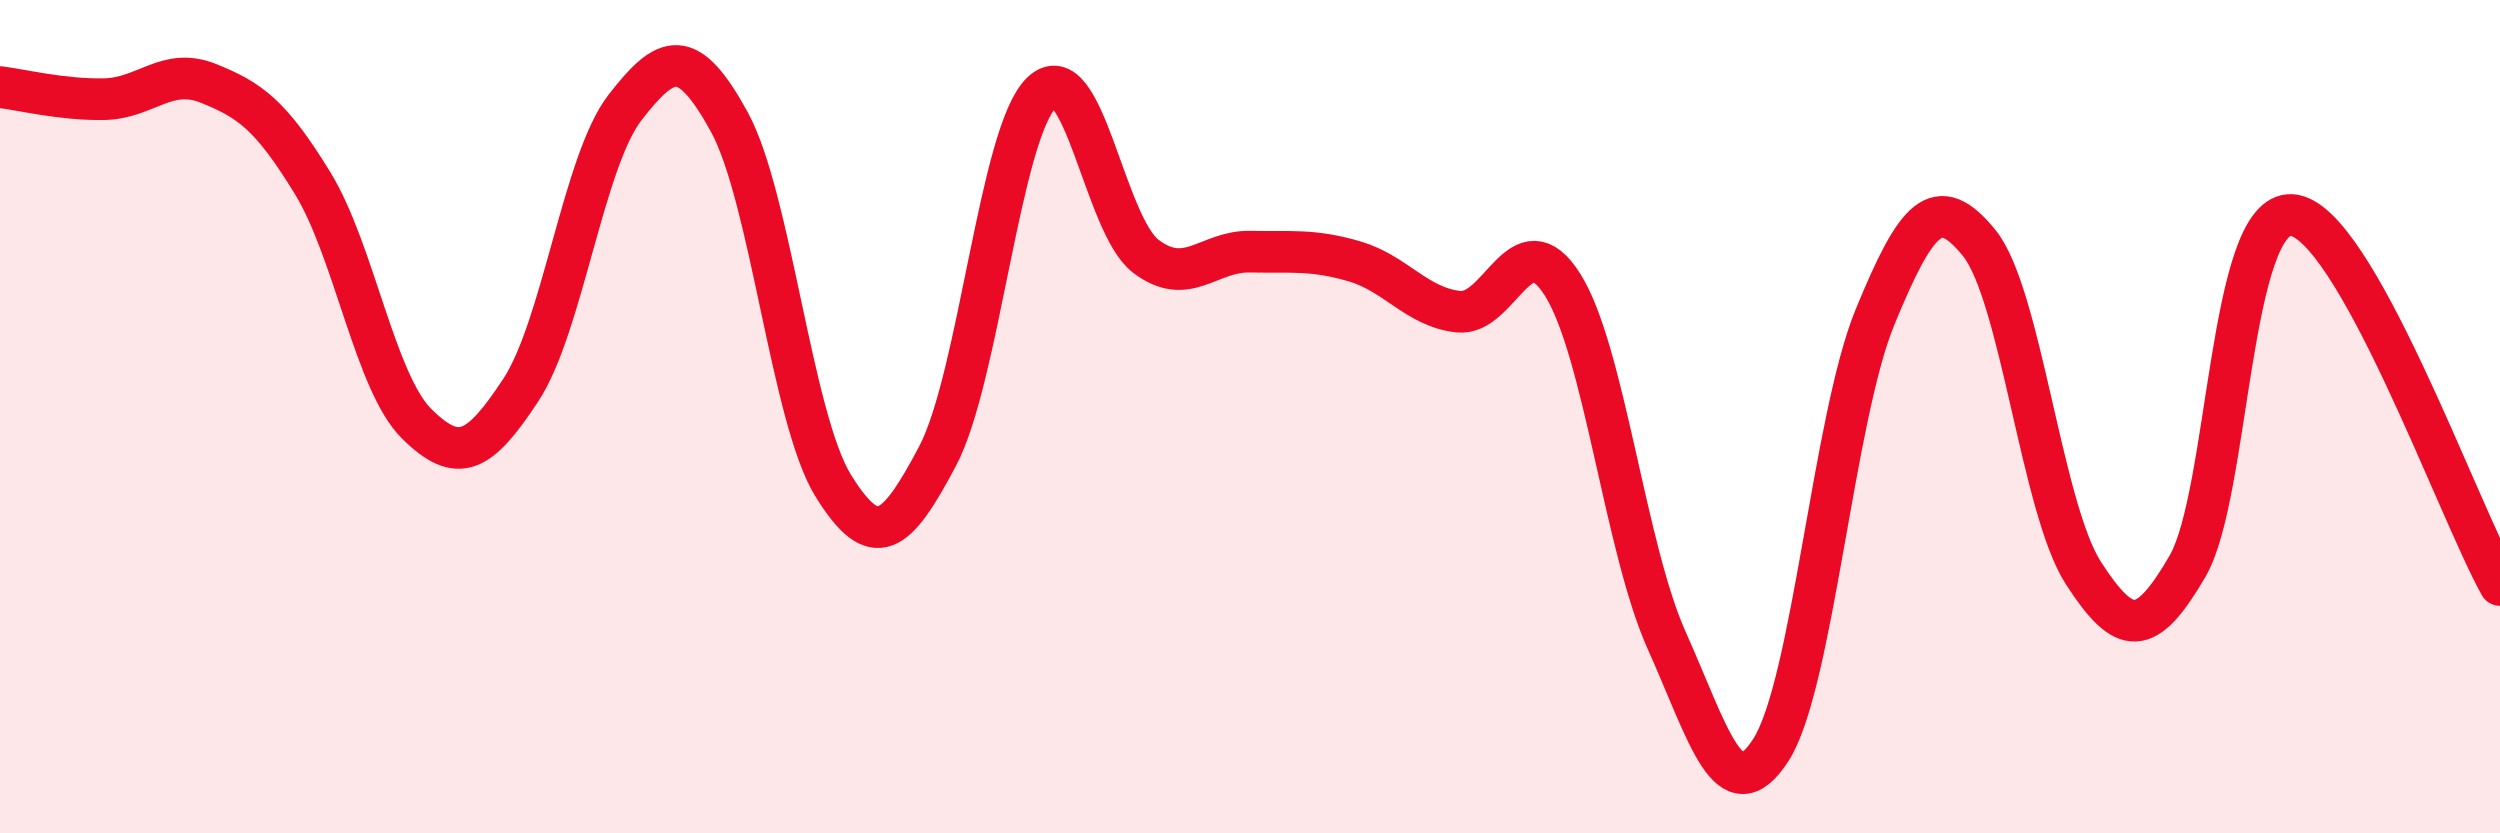 
    <svg width="60" height="20" viewBox="0 0 60 20" xmlns="http://www.w3.org/2000/svg">
      <path
        d="M 0,2.09 C 0.5,2.15 1.5,2.4 2.5,2.38 C 3.5,2.36 4,1.6 5,2 C 6,2.4 6.5,2.76 7.5,4.39 C 8.5,6.02 9,9.18 10,10.17 C 11,11.16 11.5,10.88 12.5,9.36 C 13.5,7.84 14,3.87 15,2.58 C 16,1.29 16.5,1.1 17.5,2.92 C 18.5,4.74 19,10.05 20,11.66 C 21,13.27 21.5,12.84 22.5,10.95 C 23.5,9.06 24,3.18 25,2.22 C 26,1.26 26.5,5.39 27.5,6.15 C 28.5,6.91 29,6.02 30,6.04 C 31,6.06 31.5,5.98 32.5,6.27 C 33.5,6.56 34,7.37 35,7.48 C 36,7.59 36.5,5.25 37.5,6.83 C 38.5,8.41 39,13.14 40,15.37 C 41,17.6 41.5,19.55 42.5,18 C 43.5,16.45 44,10.04 45,7.61 C 46,5.18 46.5,4.6 47.5,5.83 C 48.5,7.06 49,12.2 50,13.75 C 51,15.3 51.5,15.31 52.5,13.59 C 53.5,11.87 53.5,5.07 55,5.16 C 56.5,5.25 59,12.26 60,14.04L60 20L0 20Z"
        fill="#EB0A25"
        opacity="0.1"
        stroke-linecap="round"
        stroke-linejoin="round"
      />
      <path
        d="M 0,2.09 C 0.5,2.15 1.5,2.4 2.5,2.38 C 3.5,2.36 4,1.6 5,2 C 6,2.4 6.5,2.76 7.5,4.39 C 8.5,6.02 9,9.18 10,10.17 C 11,11.16 11.5,10.88 12.5,9.36 C 13.5,7.84 14,3.87 15,2.58 C 16,1.29 16.5,1.1 17.5,2.92 C 18.5,4.74 19,10.05 20,11.66 C 21,13.27 21.5,12.84 22.5,10.95 C 23.5,9.06 24,3.18 25,2.22 C 26,1.26 26.5,5.39 27.5,6.15 C 28.5,6.91 29,6.02 30,6.04 C 31,6.06 31.5,5.98 32.5,6.27 C 33.5,6.56 34,7.37 35,7.48 C 36,7.59 36.5,5.25 37.5,6.83 C 38.5,8.41 39,13.14 40,15.37 C 41,17.6 41.5,19.55 42.5,18 C 43.5,16.45 44,10.04 45,7.61 C 46,5.18 46.5,4.6 47.5,5.83 C 48.5,7.06 49,12.2 50,13.75 C 51,15.3 51.5,15.31 52.5,13.59 C 53.5,11.87 53.5,5.07 55,5.16 C 56.5,5.25 59,12.26 60,14.04"
        stroke="#EB0A25"
        stroke-width="1"
        fill="none"
        stroke-linecap="round"
        stroke-linejoin="round"
      />
    </svg>
  